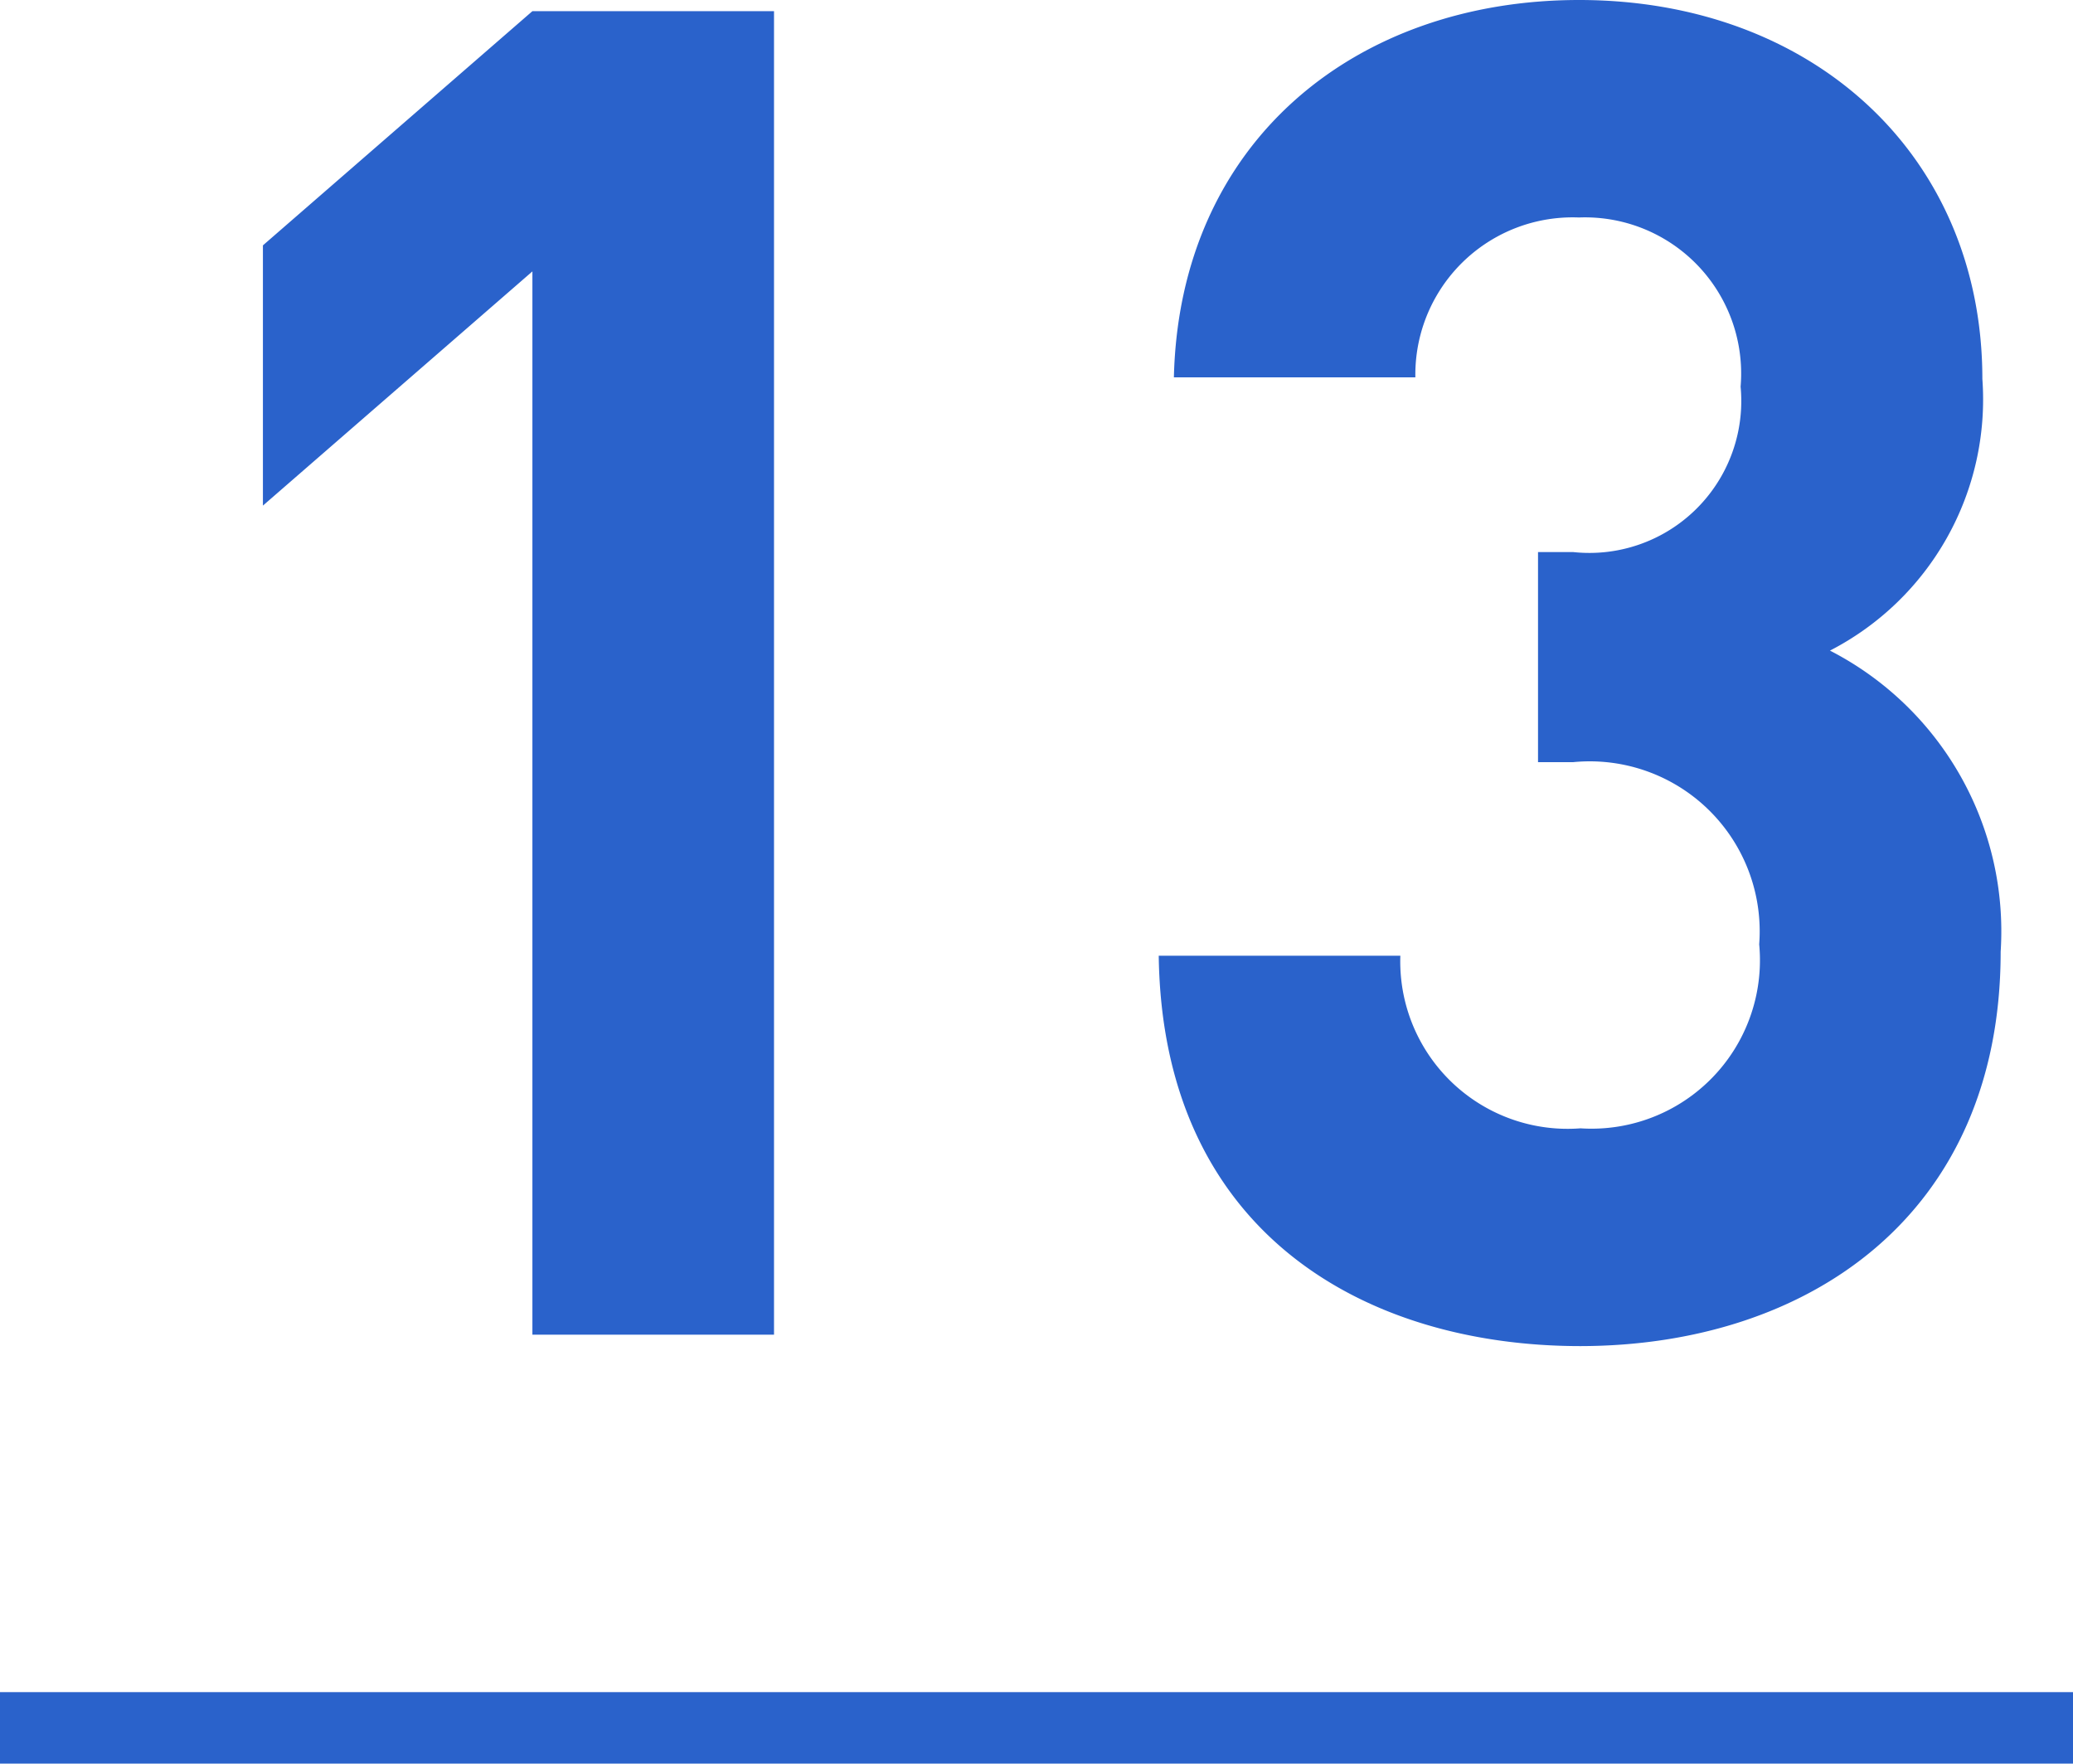 <svg xmlns="http://www.w3.org/2000/svg" width="29" height="24.668" viewBox="0 0 29 24.668"><g transform="translate(-590 -5336.332)"><rect width="29" height="1" transform="translate(590 5360)" fill="#2a62cb"/><path d="M9.828,0V-18.512H6.448l-3.77,3.276v3.64l3.77-3.276V0Zm17.16-5.356A4.414,4.414,0,0,0,24.6-9.568a3.951,3.951,0,0,0,2.132-3.8c0-3.12-2.366-5.3-5.642-5.3-3.12,0-5.59,1.976-5.668,5.278H18.8a2.2,2.2,0,0,1,2.288-2.236,2.184,2.184,0,0,1,2.262,2.366,2.125,2.125,0,0,1-2.34,2.314h-.494v2.938h.494a2.377,2.377,0,0,1,2.6,2.548,2.356,2.356,0,0,1-2.5,2.574A2.341,2.341,0,0,1,18.59-5.3H15.21c.052,3.874,2.886,5.46,5.9,5.46C24.284.156,26.988-1.664,26.988-5.356Z" transform="translate(591 5355)" fill="#2a62cb"/></g></svg>